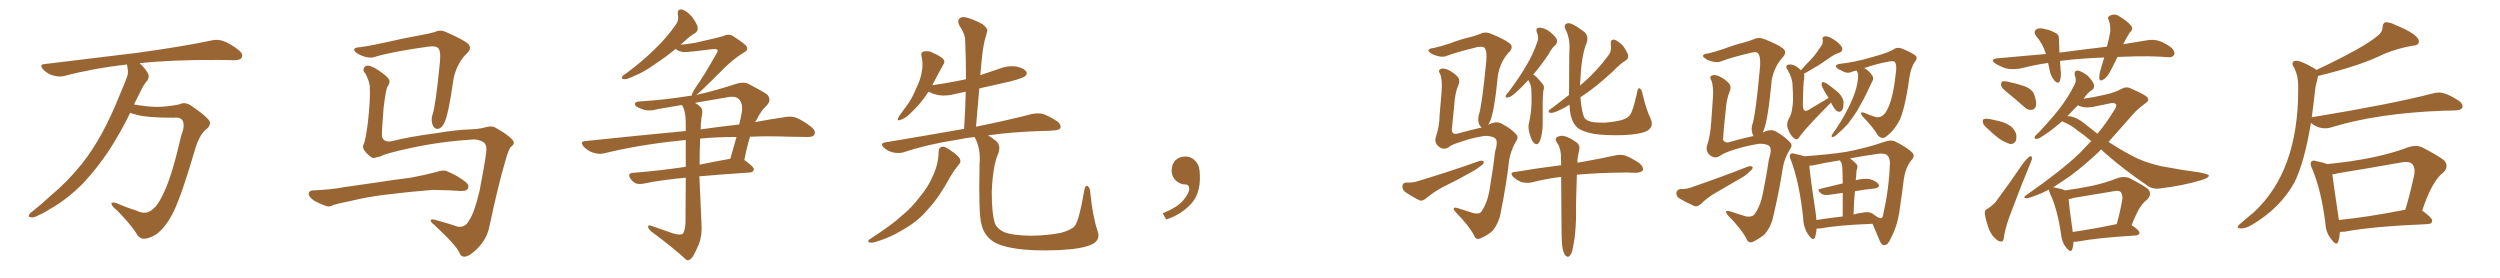<svg xmlns="http://www.w3.org/2000/svg" xmlns:xlink="http://www.w3.org/1999/xlink" width="1350" height="150"><path fill="#996633" padding="10" d="M70.31 60.94L70.31 60.94L70.31 60.94Q65.33 71.19 59.03 81.01L59.03 81.01Q52.29 91.11 44.68 99.17L44.68 99.17Q35.74 108.11 26.81 112.94L26.81 112.94Q24.32 114.70 21.24 116.02L21.24 116.02Q18.16 117.77 16.70 117.33L16.70 117.33Q14.94 117.19 15.82 115.72L15.82 115.72Q16.55 114.70 17.58 114.11L17.58 114.11Q22.41 110.30 27.25 105.76L27.25 105.76Q36.18 98.44 44.09 88.62L44.09 88.62Q49.95 81.30 55.22 71.63L55.22 71.63Q60.35 62.11 64.89 50.68L64.89 50.68Q66.94 46.00 68.41 42.04L68.41 42.04Q69.43 39.40 68.99 37.50L68.99 37.50Q68.70 35.89 68.55 34.86L68.55 34.86Q68.26 34.72 68.12 34.86L68.12 34.86Q50.24 36.91 34.72 41.02L34.72 41.02Q32.08 41.75 28.56 40.72L28.56 40.72Q25.78 39.99 23.44 37.65L23.44 37.65Q20.80 34.72 24.32 34.57L24.32 34.57Q51.27 31.35 73.83 28.56L73.83 28.56Q99.32 25.05 114.26 21.83L114.26 21.83Q117.48 21.09 120.56 22.12L120.56 22.12Q124.22 23.44 128.76 26.95L128.76 26.95Q131.54 29.15 130.52 31.05L130.52 31.05Q129.79 32.52 126.56 32.52L126.56 32.52Q122.75 32.52 118.36 32.37L118.36 32.37Q92.58 32.23 75.44 34.13L75.44 34.13Q78.81 37.21 80.27 40.43L80.27 40.43Q80.57 42.77 78.66 44.53L78.66 44.53Q77.05 46.73 76.03 49.07L76.03 49.07Q74.27 52.44 72.36 56.40L72.36 56.40Q79.83 57.71 84.81 57.71L84.81 57.71Q89.94 57.71 96.68 56.40L96.68 56.40Q99.90 54.79 103.13 56.98L103.13 56.98Q113.23 63.87 113.38 66.21L113.38 66.21Q113.53 68.41 110.74 70.31L110.74 70.31Q107.52 73.54 105.62 79.69L105.62 79.69Q98.29 104.88 93.75 114.26L93.75 114.26Q89.79 122.46 84.38 126.56L84.38 126.56Q79.98 129.05 77.64 128.91L77.64 128.91Q75 128.91 73.24 125.39L73.24 125.39Q69.73 120.26 63.13 113.53L63.13 113.53Q60.35 111.47 60.21 110.01L60.21 110.01Q59.91 108.98 62.55 109.57L62.55 109.57Q68.70 112.21 73.54 113.67L73.54 113.67Q79.10 116.46 82.62 112.79L82.62 112.79Q85.40 110.89 88.62 103.71L88.62 103.71Q92.87 94.92 97.85 73.24L97.85 73.24Q100.05 67.82 98.58 65.04L98.58 65.04Q97.27 63.13 93.75 63.57L93.75 63.57Q79.69 63.57 74.27 62.11L74.27 62.11Q71.78 61.52 70.31 60.94ZM255.91 75.29L255.91 75.29Q238.48 76.32 222.22 79.83L222.22 79.83Q207.86 82.91 205.66 84.38L205.66 84.38Q203.32 84.96 201.56 85.40L201.56 85.40Q200.39 85.11 198.49 83.20L198.49 83.20Q196.58 81.45 196.14 79.98L196.14 79.98Q195.85 79.10 196.29 78.08L196.29 78.08Q197.31 76.46 198.63 66.36L198.63 66.36Q200.10 53.47 199.66 46.29L199.66 46.29Q199.22 43.36 197.31 39.70L197.31 39.70Q195.85 38.38 196.44 36.91L196.44 36.91Q197.02 35.30 198.93 35.45L198.93 35.45Q201.56 35.74 206.40 39.40L206.40 39.40Q210.50 42.33 210.35 44.09L210.35 44.09Q210.21 45.41 209.33 46.73L209.33 46.73Q208.45 47.61 207.13 58.30L207.13 58.30Q206.10 71.19 206.25 73.54L206.25 73.54Q206.98 77.20 211.96 76.17L211.96 76.17Q220.90 73.83 235.55 71.92L235.55 71.92Q246.83 70.02 254.00 69.87L254.00 69.87Q257.81 69.73 260.60 69.14L260.60 69.14Q264.40 67.97 266.31 68.41L266.31 68.41Q267.48 68.70 272.46 71.92L272.46 71.92Q277.59 75.59 277.44 76.90L277.44 76.90Q277.59 78.08 276.12 79.10L276.12 79.10Q274.66 80.27 272.90 86.87L272.90 86.87Q269.09 99.61 264.11 123.05L264.11 123.05Q262.79 129.05 257.96 134.03L257.96 134.03Q252.98 139.01 250.34 138.57L250.34 138.57Q248.88 138.43 248.29 136.96L248.29 136.96Q246.97 133.01 234.52 121.44L234.52 121.44Q232.18 119.68 232.62 118.80L232.62 118.80Q233.06 118.07 235.84 118.95L235.84 118.95Q241.70 120.56 247.41 122.46L247.41 122.46Q251.51 122.75 253.27 119.09L253.27 119.09Q256.20 114.84 258.98 102.98L258.98 102.98Q262.79 82.91 262.65 80.71L262.65 80.71Q262.79 77.93 260.89 76.61L260.89 76.61Q258.25 75.29 255.91 75.29ZM194.38 25.49L194.38 25.49Q199.95 24.76 208.45 22.85L208.45 22.85Q217.09 20.80 226.90 19.04L226.90 19.04Q231.15 18.31 234.81 17.29L234.81 17.29Q237.74 15.82 240.82 17.29L240.82 17.29Q249.17 20.95 252.39 23.29L252.39 23.29Q255.18 25.78 252.39 28.56L252.39 28.56Q246.83 33.69 244.92 42.48L244.92 42.48Q242.14 62.26 239.79 66.65L239.79 66.65Q238.62 68.99 236.72 69.58L236.72 69.58Q234.67 69.87 233.64 67.53L233.64 67.53Q232.62 64.89 233.50 62.11L233.50 62.11Q235.25 57.28 237.60 33.11L237.60 33.11Q238.18 26.51 235.99 25.49L235.99 25.49Q234.81 24.76 231.15 25.20L231.15 25.20Q211.23 27.98 202.29 30.76L202.29 30.76Q198.78 31.93 193.36 29.15L193.36 29.15Q190.72 27.39 191.31 26.51L191.31 26.51Q191.60 25.63 194.38 25.49ZM210.35 104.88L210.35 104.88L210.35 104.88Q198.63 106.20 189.26 108.54L189.26 108.54Q182.08 110.01 180.32 110.60L180.32 110.60Q177.83 111.91 176.37 111.33L176.37 111.33Q171.83 109.72 169.48 108.25L169.48 108.25Q166.70 106.35 166.70 104.59L166.70 104.59Q166.85 102.98 168.75 102.83L168.75 102.83Q179.00 102.39 185.74 101.07L185.74 101.07Q192.04 100.20 204.05 98.44L204.05 98.44Q210.21 97.41 221.78 95.95L221.78 95.95Q228.96 94.63 235.69 92.87L235.69 92.87Q239.36 91.55 241.26 92.43L241.26 92.43Q247.41 94.92 251.81 98.58L251.81 98.58Q253.56 100.20 252.54 102.10L252.54 102.10Q251.66 103.27 248.44 103.13L248.44 103.13Q243.31 102.69 233.64 102.54L233.64 102.54Q226.46 103.13 220.75 103.71L220.75 103.71Q215.63 104.30 210.35 104.88ZM364.89 26.37L364.89 26.37Q359.18 31.05 354.20 34.28L354.20 34.28Q347.75 38.96 342.77 40.87L342.77 40.87Q338.67 42.92 337.21 42.77L337.21 42.77Q335.16 42.63 336.04 41.31L336.04 41.31Q336.47 40.58 338.23 39.55L338.23 39.55Q346.88 33.11 353.17 26.95L353.17 26.95Q360.06 20.36 365.04 13.18L365.04 13.18Q366.65 10.99 366.06 7.91L366.06 7.91Q365.63 4.69 368.26 5.13L368.26 5.13Q370.90 5.86 373.68 9.08L373.68 9.08Q376.61 13.04 376.76 14.94L376.76 14.94Q376.90 16.99 375.15 18.02L375.15 18.02Q372.66 19.34 368.99 22.85L368.99 22.85Q368.12 23.58 367.53 24.17L367.53 24.17Q371.78 23.73 375.29 23.14L375.29 23.14Q388.92 20.07 390.67 19.48L390.67 19.48Q393.02 18.16 395.36 19.19L395.36 19.19Q400.93 22.71 402.83 24.61L402.83 24.61Q404.59 26.81 401.81 28.27L401.81 28.27Q395.21 32.23 388.48 39.40L388.48 39.40Q378.81 49.07 376.03 51.27L376.03 51.27Q386.43 48.93 397.56 45.26L397.56 45.26Q401.07 44.09 403.86 45.12L403.86 45.12Q411.77 49.22 414.40 51.12L414.40 51.12Q416.75 54.05 414.11 56.84L414.11 56.84Q410.89 59.77 408.54 64.75L408.54 64.75Q407.96 65.33 407.81 65.92L407.81 65.92Q416.46 64.31 423.63 63.28L423.63 63.28Q427.15 62.55 429.93 63.57L429.93 63.57Q433.59 65.04 438.13 68.55L438.13 68.55Q440.77 70.75 439.75 72.66L439.75 72.66Q439.01 74.12 435.79 73.97L435.79 73.97Q431.10 73.97 426.12 73.83L426.12 73.83Q414.84 73.39 405.03 73.83L405.03 73.83Q403.42 78.81 401.95 86.43L401.95 86.43Q407.23 90.09 407.08 91.55L407.08 91.55Q406.79 93.02 404.88 93.16L404.88 93.16Q389.21 94.19 377.64 95.21L377.64 95.21Q377.64 96.53 377.78 98.00L377.78 98.00Q378.37 111.91 378.81 120.85L378.81 120.85Q379.25 127.00 377.34 131.98L377.34 131.98Q375.29 136.82 373.83 139.01L373.83 139.01Q371.78 141.36 370.31 140.04L370.31 140.04Q362.99 133.30 351.42 124.80L351.42 124.80Q350.10 123.49 349.95 122.46L349.95 122.46Q349.80 121.44 351.56 121.88L351.56 121.88Q358.01 124.07 363.28 125.98L363.28 125.98Q367.24 127.15 368.70 126.27L368.70 126.27Q370.02 124.51 370.17 119.97L370.17 119.97Q370.17 106.49 370.31 95.95L370.31 95.95Q356.25 97.27 347.46 99.17L347.46 99.17Q345.26 99.61 343.36 99.02L343.36 99.02Q341.60 98.14 340.58 96.68L340.58 96.68Q338.38 93.46 342.04 93.31L342.04 93.31Q355.22 92.29 370.31 90.09L370.31 90.09Q370.31 81.74 370.31 75.59L370.31 75.59Q368.12 75.88 366.21 76.03L366.21 76.03Q344.97 78.22 326.37 82.76L326.37 82.76Q323.88 83.50 320.36 82.47L320.36 82.47Q317.58 81.59 315.23 79.25L315.23 79.25Q312.89 76.32 316.11 76.17L316.11 76.17Q345.26 73.10 370.31 70.75L370.31 70.75Q370.31 68.41 370.31 66.65L370.31 66.65Q370.31 60.94 368.85 57.71L368.85 57.71Q368.41 57.13 368.26 56.69L368.26 56.69Q361.52 57.86 355.22 58.89L355.22 58.89Q349.66 60.50 346.00 58.59L346.00 58.59Q343.07 57.71 342.92 56.40L342.92 56.40Q342.63 54.93 345.26 54.79L345.26 54.79Q359.62 53.91 373.68 51.56L373.68 51.56Q373.54 51.42 373.68 50.83L373.68 50.83Q374.12 49.66 375.59 47.31L375.59 47.31Q379.83 41.46 386.87 29.00L386.87 29.00Q387.89 27.39 387.30 26.81L387.30 26.81Q386.87 26.37 385.11 26.51L385.11 26.51Q371.19 28.27 369.29 28.13L369.29 28.13Q366.21 27.83 364.89 26.37ZM378.08 74.85L378.08 74.85Q377.78 81.74 377.78 88.92L377.78 88.92Q385.40 87.30 393.75 85.84L393.75 85.84Q394.19 85.69 394.34 85.84L394.34 85.84Q395.95 80.27 397.71 73.97L397.71 73.97Q386.87 73.97 378.08 74.85ZM378.81 63.57L378.81 63.57L378.81 63.57Q378.37 66.65 378.37 69.87L378.37 69.87Q389.50 68.26 399.17 67.24L399.17 67.24Q400.05 63.72 400.63 60.21L400.63 60.21Q401.22 55.81 399.02 53.61L399.02 53.61Q397.27 51.56 392.43 52.59L392.43 52.59Q383.64 54.05 375.29 55.52L375.29 55.52Q377.93 57.13 378.81 58.45L378.81 58.45Q379.69 59.91 378.81 63.57ZM506.84 81.88L506.84 81.88Q506.98 79.39 508.89 79.25L508.89 79.25Q510.35 78.96 513.43 81.30L513.43 81.30Q517.82 84.23 518.41 85.99L518.41 85.99Q519.14 87.60 517.68 88.92L517.68 88.92Q515.19 91.99 513.28 95.21L513.28 95.21Q507.28 106.35 501.42 112.65L501.42 112.65Q496.14 119.09 488.53 123.49L488.53 123.49Q480.62 128.47 472.12 130.81L472.12 130.81Q470.21 131.25 469.19 130.81L469.19 130.81Q468.31 130.22 469.63 129.20L469.63 129.20Q482.08 121.14 487.35 116.16L487.35 116.16Q492.48 111.91 496.44 106.64L496.44 106.64Q501.12 101.07 503.47 95.65L503.47 95.65Q506.84 88.62 506.84 81.88ZM592.68 124.66L592.68 124.66L592.68 124.66Q594.43 129.49 589.89 131.84L589.89 131.84Q584.62 134.47 571.73 135.06L571.73 135.06Q557.23 135.64 548.29 134.18L548.29 134.18Q538.92 132.71 535.25 129.64L535.25 129.64Q531.30 126.56 529.98 121.14L529.98 121.14Q528.37 115.58 528.96 88.62L528.96 88.62Q529.69 80.27 526.46 74.41L526.46 74.41Q526.32 74.12 526.17 73.97L526.17 73.97Q521.19 74.56 517.09 75.44L517.09 75.44Q501.42 77.78 487.65 82.32L487.65 82.32Q485.30 82.91 482.23 82.32L482.23 82.32Q479.59 81.74 477.39 79.83L477.39 79.83Q474.90 77.34 477.98 76.90L477.98 76.90Q500.68 73.10 520.61 69.58L520.61 69.58Q521.34 58.89 521.48 49.51L521.48 49.51Q518.41 50.10 516.06 50.68L516.06 50.68Q511.23 52.00 507.13 51.42L507.13 51.42Q503.76 50.83 501.42 49.51L501.42 49.51Q497.31 55.96 491.16 61.67L491.16 61.67Q488.38 64.16 486.18 64.75L486.18 64.75Q484.13 65.63 485.16 63.28L485.16 63.28Q486.47 61.23 489.26 57.57L489.26 57.57Q492.48 53.32 494.68 47.90L494.68 47.90Q497.17 42.77 497.75 38.82L497.75 38.82Q498.63 34.42 497.61 30.32L497.61 30.32Q497.17 28.27 498.63 27.83L498.63 27.83Q500.68 27.39 502.59 27.98L502.59 27.98Q505.81 29.30 508.45 31.05L508.45 31.05Q510.79 32.81 509.47 34.72L509.47 34.72Q506.84 39.40 504.05 44.82L504.05 44.82Q503.61 45.41 503.47 46.00L503.47 46.00Q512.84 44.68 521.63 42.77L521.63 42.77Q521.63 31.79 521.19 21.68L521.19 21.68Q521.19 18.46 517.97 13.62L517.97 13.62Q516.94 11.13 517.97 10.11L517.97 10.11Q519.29 8.79 521.63 9.38L521.63 9.38Q525.29 10.25 530.57 13.04L530.57 13.04Q533.64 15.53 533.06 16.99L533.06 16.99Q532.62 19.04 531.74 21.68L531.74 21.68Q531.01 24.90 530.42 29.44L530.42 29.44Q529.83 34.86 529.39 40.58L529.39 40.58Q534.81 38.82 539.79 37.06L539.79 37.06Q544.19 35.30 548.73 35.89L548.73 35.89Q553.13 36.91 554.15 38.67L554.15 38.67Q555.03 39.84 553.56 41.16L553.56 41.16Q552.69 42.04 545.65 43.95L545.65 43.95Q536.87 45.85 528.81 47.75L528.81 47.75Q527.93 57.71 527.05 68.41L527.05 68.41Q545.80 64.60 557.37 61.52L557.37 61.52Q560.45 60.94 563.23 61.52L563.23 61.52Q566.46 62.70 570.85 65.48L570.85 65.48Q573.19 67.24 572.61 69.14L572.61 69.14Q572.02 70.31 568.95 70.46L568.95 70.46Q565.43 70.75 561.77 70.75L561.77 70.75Q545.51 71.34 533.50 73.10L533.50 73.10Q535.40 74.12 537.74 76.03L537.74 76.03Q540.82 78.66 538.92 83.20L538.92 83.20Q536.13 89.65 535.55 103.42L535.55 103.42Q535.55 115.87 537.30 120.70L537.30 120.70Q538.33 123.34 541.99 125.24L541.99 125.24Q546.53 127.15 556.79 127.29L556.79 127.29Q566.31 127.15 573.05 125.68L573.05 125.68Q578.47 124.22 580.37 122.02L580.37 122.02Q582.71 119.09 585.50 102.83L585.50 102.83Q586.08 99.61 587.40 100.49L587.40 100.49Q588.57 101.37 588.72 103.71L588.72 103.71Q590.04 117.04 592.68 124.66ZM647.75 91.99L647.75 91.99L647.75 91.99Q648.93 103.27 643.65 109.57L643.65 109.57Q638.09 115.87 629.74 118.51L629.74 118.51L627.83 115.14Q636.47 111.77 639.70 107.23L639.70 107.23Q642.19 103.86 642.19 101.95L642.19 101.95Q642.04 99.61 640.14 99.61L640.14 99.61Q637.06 99.61 634.72 97.27L634.72 97.27Q632.67 95.21 632.67 91.99L632.67 91.99Q632.81 88.48 634.72 86.57L634.72 86.57Q636.91 84.52 640.14 84.52L640.14 84.52Q642.92 84.52 644.82 86.28L644.82 86.28Q647.31 88.33 647.75 91.99ZM825.29 43.21L825.29 43.21Q821.63 47.31 818.85 49.66L818.85 49.66Q815.92 52.44 814.45 52.59L814.45 52.59Q812.70 53.03 813.13 51.56L813.13 51.56Q813.57 50.68 814.60 49.66L814.60 49.66Q820.17 42.33 823.83 36.04L823.83 36.04Q827.93 29.44 830.27 22.27L830.27 22.27Q831.01 20.07 829.98 17.72L829.98 17.72Q828.96 15.09 831.15 14.94L831.15 14.94Q833.50 14.79 836.72 16.99L836.72 16.99Q840.09 19.78 840.67 21.24L840.67 21.24Q841.11 22.85 840.09 24.17L840.09 24.17Q838.04 25.78 836.13 29.44L836.13 29.44Q831.88 35.74 827.93 40.28L827.93 40.28Q828.96 40.72 829.83 41.75L829.83 41.75Q831.15 43.07 833.06 45.41L833.06 45.41Q834.23 46.58 833.35 49.37L833.35 49.37Q832.91 52.59 833.06 66.80L833.06 66.80Q833.06 71.92 831.59 76.03L831.59 76.03Q830.27 78.96 828.37 77.20L828.37 77.20Q827.05 76.03 826.03 72.36L826.03 72.36Q825 68.70 825.59 66.80L825.59 66.80Q827.20 59.62 827.05 52.88L827.05 52.88Q827.05 50.39 826.90 48.05L826.90 48.05Q826.76 46.00 825.73 44.09L825.73 44.09Q825.44 43.65 825.29 43.21ZM847.27 51.27L847.27 51.27Q847.27 42.48 847.41 28.71L847.41 28.71Q848.14 21.09 845.36 15.82L845.36 15.82Q844.19 13.18 846.39 12.60L846.39 12.60Q848.44 11.87 855.62 17.29L855.62 17.29Q858.25 19.78 856.49 23.88L856.49 23.88Q853.86 30.76 853.27 44.97L853.27 44.97Q853.27 45.70 853.27 46.29L853.27 46.29Q854.15 45.12 855.18 44.53L855.18 44.53Q862.79 37.79 868.65 29.74L868.65 29.74Q870.41 27.39 869.82 23.88L869.82 23.88Q869.53 21.24 871.73 21.39L871.73 21.39Q873.93 22.12 876.56 24.90L876.56 24.90Q879.05 28.56 879.20 30.03L879.20 30.03Q879.35 31.79 877.88 32.67L877.88 32.67Q875.10 34.28 871.14 38.38L871.14 38.38Q862.35 46.58 854.88 51.56L854.88 51.56Q854.00 52.00 853.42 52.59L853.42 52.59Q854.00 59.62 855.32 63.13L855.32 63.13Q855.91 64.60 858.25 65.48L858.25 65.48Q860.89 66.36 866.75 66.21L866.75 66.21Q872.31 65.77 875.98 64.75L875.98 64.75Q879.05 63.72 880.08 62.26L880.08 62.26Q881.69 60.50 884.03 49.95L884.03 49.95Q884.47 47.17 885.50 47.75L885.50 47.75Q886.52 48.34 886.96 50.68L886.96 50.68Q889.01 59.33 891.36 64.16L891.36 64.16Q893.26 68.41 889.31 70.75L889.31 70.75Q885.79 72.51 877.00 72.95L877.00 72.95Q867.33 73.24 861.04 72.36L861.04 72.36Q854.88 71.19 852.25 69.29L852.25 69.29Q849.61 67.24 848.58 63.57L848.58 63.57Q847.71 61.38 847.56 56.54L847.56 56.54Q844.78 58.30 842.43 59.33L842.43 59.33Q838.92 61.08 837.45 60.94L837.45 60.94Q835.84 60.94 836.43 59.62L836.43 59.62Q836.87 59.03 838.33 58.15L838.33 58.15Q843.16 54.49 847.27 51.27ZM843.60 133.01L843.60 133.01Q843.16 128.76 843.16 116.31L843.16 116.31Q843.16 104.44 843.02 95.51L843.02 95.51Q834.81 96.53 827.34 98.44L827.34 98.44Q825.15 99.02 821.92 98.44L821.92 98.44Q819.43 97.56 817.24 95.65L817.24 95.65Q814.89 93.02 817.97 92.87L817.97 92.87Q831.15 90.67 843.02 89.21L843.02 89.21Q842.87 85.99 842.87 83.35L842.87 83.35Q842.58 80.42 841.55 78.22L841.55 78.22Q840.97 77.49 840.53 76.61L840.53 76.61Q839.50 75 840.82 73.97L840.82 73.97Q843.02 72.95 844.78 73.54L844.78 73.54Q846.83 73.83 851.37 76.90L851.37 76.90Q853.27 78.37 852.83 80.71L852.83 80.71Q852.54 82.32 852.10 84.23L852.10 84.23Q851.81 85.55 851.81 87.89L851.81 87.89Q864.26 85.69 872.17 83.94L872.17 83.94Q875.10 83.20 877.88 84.08L877.88 84.08Q881.25 85.40 885.35 88.18L885.35 88.18Q887.70 90.23 887.11 91.99L887.11 91.99Q886.23 93.16 883.45 93.31L883.45 93.31Q881.10 93.31 878.47 93.16L878.47 93.16Q862.21 93.31 851.51 94.34L851.51 94.34Q850.93 110.74 851.07 115.72L851.07 115.72Q851.07 122.46 850.20 129.20L850.20 129.20Q849.46 133.74 848.88 135.94L848.88 135.94Q848.14 137.99 847.12 138.57L847.12 138.57Q846.09 138.87 845.21 137.84L845.21 137.84Q844.19 136.52 843.60 133.01ZM759.38 98.58L759.38 98.58Q763.18 98.73 765.53 97.85L765.53 97.85Q783.98 92.29 798.63 87.01L798.63 87.01Q800.39 86.43 801.27 87.30L801.27 87.30Q801.27 88.77 799.37 89.79L799.37 89.79Q797.17 91.55 794.38 93.02L794.38 93.02Q786.91 97.27 779.30 100.93L779.30 100.93Q774.32 103.56 769.92 107.23L769.92 107.23Q768.16 108.69 766.70 108.25L766.70 108.25Q761.72 105.76 758.50 103.42L758.50 103.42Q757.18 102.25 757.32 100.34L757.32 100.34Q757.47 98.73 759.38 98.58ZM803.47 67.53L803.47 67.53L803.47 67.53Q803.91 67.09 804.49 66.94L804.49 66.94Q808.45 65.19 811.23 66.94L811.23 66.94Q816.36 69.73 818.70 72.51L818.70 72.51Q820.31 74.12 818.55 76.46L818.55 76.46Q816.06 80.86 815.04 85.84L815.04 85.84Q813.28 100.78 810.50 114.11L810.50 114.11Q809.62 120.12 805.96 124.66L805.96 124.66Q803.17 127.15 799.66 128.61L799.66 128.61Q797.02 129.93 796.00 127.15L796.00 127.15Q793.51 122.17 786.04 114.55L786.04 114.55Q784.86 113.23 785.01 112.65L785.01 112.65Q785.16 111.77 787.06 112.35L787.06 112.35Q791.31 113.67 795.85 115.14L795.85 115.14Q798.93 115.72 799.95 114.26L799.95 114.26Q803.47 109.13 804.49 101.51L804.49 101.51Q806.25 91.55 807.28 82.18L807.28 82.18Q809.03 76.32 807.57 74.85L807.57 74.85Q805.66 73.24 801.56 73.39L801.56 73.39Q794.09 74.56 787.06 77.20L787.06 77.20Q783.69 78.22 782.23 79.54L782.23 79.54Q779.44 81.30 776.66 78.96L776.66 78.96Q774.46 76.76 775.34 73.97L775.34 73.97Q777.25 68.70 777.39 62.11L777.39 62.11Q777.98 55.37 778.42 49.95L778.42 49.95Q779.00 43.21 777.69 39.99L777.69 39.99Q776.51 38.09 777.54 37.50L777.54 37.50Q778.86 36.47 781.49 37.50L781.49 37.50Q785.16 39.11 787.50 41.89L787.50 41.89Q788.53 43.65 787.50 46.00L787.50 46.00Q785.74 49.95 785.30 56.69L785.30 56.69Q784.57 63.43 783.98 70.02L783.98 70.02Q783.98 72.66 786.77 72.22L786.77 72.22Q794.82 70.02 798.78 69.14L798.78 69.14Q799.22 68.99 800.10 68.85L800.10 68.85Q799.37 68.26 798.78 67.24L798.78 67.24Q797.90 65.04 798.49 62.40L798.49 62.40Q800.24 57.28 802.59 32.96L802.59 32.96Q803.17 26.37 800.98 25.34L800.98 25.34Q799.95 25.20 798.05 25.34L798.05 25.34Q786.62 28.13 781.64 30.03L781.64 30.03Q778.56 31.49 773.58 29.30L773.58 29.30Q770.95 27.69 771.39 27.10L771.39 27.10Q771.83 26.07 774.17 25.93L774.17 25.93Q777.54 25.20 782.96 23.44L782.96 23.44Q788.09 21.39 794.38 19.92L794.38 19.92Q797.02 19.19 799.22 18.31L799.22 18.31Q801.86 16.99 804.64 18.02L804.64 18.02Q812.26 21.09 815.04 23.29L815.04 23.29Q817.53 25.20 815.19 27.83L815.19 27.83Q810.35 32.81 808.89 40.43L808.89 40.43Q806.84 61.82 804.20 66.36L804.20 66.36Q803.91 66.94 803.47 67.53ZM988.77 55.37L988.77 55.37Q975.73 68.41 972.07 73.39L972.07 73.39Q970.75 75.88 969.29 75L969.29 75Q966.94 73.54 965.48 69.58L965.48 69.58Q964.45 66.94 965.92 64.16L965.92 64.16Q967.38 61.96 967.82 58.30L967.82 58.30Q968.55 55.08 967.97 46.14L967.97 46.14Q967.97 42.19 965.33 37.79L965.33 37.79Q964.01 36.18 965.04 35.16L965.04 35.16Q965.92 34.72 967.38 34.86L967.38 34.86Q969.73 35.16 972.51 37.94L972.51 37.94Q975.29 34.72 978.08 31.93L978.08 31.93Q980.57 29.30 982.76 25.78L982.76 25.78Q984.67 23.73 984.23 21.39L984.23 21.39Q983.94 19.78 985.40 19.63L985.40 19.63Q987.01 19.34 989.79 21.09L989.79 21.09Q993.02 23.00 994.48 25.20L994.48 25.20Q995.65 27.54 993.02 28.56L993.02 28.56Q989.94 29.59 987.60 31.49L987.60 31.49Q984.96 33.25 982.18 35.16L982.18 35.16Q978.96 37.06 974.12 39.84L974.12 39.84Q974.41 40.72 974.27 42.04L974.27 42.04Q973.68 45.12 973.54 56.69L973.54 56.69Q973.54 59.18 974.56 59.77L974.56 59.77Q975.73 60.21 978.08 58.45L978.08 58.45Q983.06 55.52 987.45 52.88L987.45 52.88Q986.28 51.12 985.25 49.37L985.25 49.37Q983.64 46.58 983.64 45.56L983.64 45.56Q983.79 44.38 984.38 44.24L984.38 44.24Q984.96 44.38 986.28 44.97L986.28 44.97Q989.79 47.46 992.87 50.10L992.87 50.10Q995.65 53.17 995.51 55.52L995.51 55.52Q995.51 58.59 994.63 59.62L994.63 59.62Q993.75 60.50 992.87 60.35L992.87 60.35Q991.41 59.91 990.53 58.45L990.53 58.45Q989.36 56.84 988.77 55.37ZM1002.54 38.09L1002.54 38.09Q1000.93 38.38 999.90 38.82L999.90 38.82Q997.41 39.99 994.34 38.09L994.34 38.09Q991.26 36.77 991.41 35.74L991.41 35.74Q991.70 34.57 993.90 34.42L993.90 34.42Q1001.81 33.54 1010.74 30.91L1010.74 30.91Q1019.68 28.42 1022.02 26.95L1022.02 26.95Q1024.37 25.20 1027.00 26.22L1027.00 26.22Q1033.74 29.00 1034.77 30.47L1034.77 30.47Q1035.50 31.64 1034.03 33.40L1034.03 33.40Q1031.84 36.33 1030.96 42.63L1030.96 42.63Q1028.47 60.21 1025.24 65.92L1025.24 65.92Q1022.46 70.75 1018.80 73.54L1018.80 73.54Q1016.31 75.73 1013.96 72.95L1013.96 72.95Q1011.47 68.70 1005.76 62.84L1005.76 62.84Q1003.71 59.91 1006.79 60.94L1006.79 60.94Q1009.86 62.26 1013.09 63.28L1013.09 63.28Q1016.46 63.72 1018.65 60.06L1018.65 60.06Q1022.17 54.05 1023.63 40.28L1023.63 40.28Q1024.51 35.30 1023.19 33.40L1023.19 33.40Q1022.75 32.96 1020.85 33.11L1020.85 33.11Q1014.26 34.13 1006.64 36.77L1006.64 36.77Q1006.79 36.77 1006.93 36.91L1006.93 36.91Q1008.98 37.94 1010.89 40.58L1010.89 40.58Q1011.91 42.04 1011.33 43.36L1011.33 43.36Q1010.45 44.97 1008.98 48.19L1008.98 48.19Q1006.64 53.32 1002.98 59.62L1002.98 59.62Q1000.49 63.57 997.71 67.09L997.71 67.09Q995.51 69.58 991.41 73.10L991.41 73.10Q990.67 73.83 989.79 73.97L989.79 73.97Q989.06 74.12 989.06 73.54L989.06 73.54Q989.06 72.80 989.65 72.22L989.65 72.22Q994.34 65.63 997.56 59.33L997.56 59.33Q1000.34 53.91 1001.66 49.95L1001.66 49.95Q1002.69 47.02 1003.27 42.92L1003.27 42.92Q1003.56 40.28 1003.13 39.26L1003.13 39.26Q1002.83 38.82 1002.69 38.38L1002.69 38.38Q1002.54 38.09 1002.54 38.09ZM981.01 123.34L981.01 123.34Q980.71 126.27 980.13 128.17L980.13 128.17Q979.10 130.37 976.76 127.15L976.76 127.15Q973.83 123.19 973.68 117.33L973.68 117.33Q971.63 98.44 967.09 86.43L967.09 86.43Q965.92 84.08 966.94 83.20L966.94 83.20Q967.38 82.47 969.29 83.06L969.29 83.06Q972.51 83.79 974.27 84.38L974.27 84.38Q987.45 83.50 996.83 82.03L996.83 82.03Q1007.67 79.98 1017.04 76.76L1017.04 76.76Q1021.44 75.15 1023.78 76.61L1023.78 76.61Q1029.93 79.69 1032.71 82.47L1032.71 82.47Q1034.33 84.38 1031.98 86.72L1031.98 86.72Q1028.91 90.67 1028.03 96.97L1028.03 96.97Q1027.15 104.59 1026.12 110.89L1026.12 110.89Q1025.10 121.14 1021.00 128.76L1021.00 128.76Q1019.53 132.28 1017.63 132.42L1017.63 132.42Q1016.16 132.57 1015.14 130.22L1015.14 130.22Q1012.50 124.07 1011.18 120.85L1011.18 120.85Q992.29 121.58 983.06 123.34L983.06 123.34Q981.88 123.49 981.01 123.34ZM1012.21 116.16L1012.21 116.16Q1012.50 116.16 1013.53 117.04L1013.53 117.04Q1013.53 117.04 1013.67 117.19L1013.67 117.19Q1015.28 117.92 1015.87 117.77L1015.87 117.77Q1016.89 117.48 1017.04 115.14L1017.04 115.14Q1020.12 101.66 1020.56 87.89L1020.56 87.89Q1020.56 85.99 1019.53 84.23L1019.53 84.23Q1017.77 82.47 1014.11 83.06L1014.11 83.06Q1005.76 84.23 999.02 85.55L999.02 85.55Q1000.63 86.72 1002.39 88.48L1002.39 88.48Q1003.56 89.65 1002.54 91.99L1002.54 91.99Q1002.39 93.16 1002.39 94.63L1002.39 94.63Q1002.25 95.80 1002.10 97.27L1002.10 97.27Q1006.64 96.24 1009.42 96.68L1009.42 96.68Q1012.94 97.56 1014.40 99.46L1014.40 99.46Q1015.43 101.22 1012.21 101.81L1012.21 101.81Q1007.08 102.25 1001.66 103.27L1001.66 103.27Q1001.07 109.13 1000.93 115.87L1000.93 115.87Q1002.83 115.14 1005.03 114.99L1005.03 114.99Q1009.13 113.96 1011.33 115.43L1011.33 115.43Q1011.47 115.58 1011.62 115.72L1011.62 115.72Q1012.06 116.02 1012.21 116.16ZM980.86 118.80L980.86 118.80Q987.45 117.77 995.07 116.89L995.07 116.89Q995.07 109.13 995.07 104.15L995.07 104.15Q991.55 104.59 987.89 105.18L987.89 105.18Q984.96 105.62 983.50 104.59L983.50 104.59Q980.71 102.39 983.06 101.95L983.06 101.95Q988.77 100.49 995.07 99.02L995.07 99.02Q994.92 93.16 994.92 91.85L994.92 91.85Q994.92 89.36 994.34 87.89L994.34 87.89Q993.75 87.16 993.60 86.57L993.60 86.57Q985.25 87.89 978.66 89.36L978.66 89.36Q977.64 89.50 977.05 89.50L977.05 89.50Q977.49 95.51 980.57 115.72L980.57 115.72Q980.71 117.33 980.86 118.80ZM907.32 102.10L907.32 102.10Q910.99 102.10 913.18 101.22L913.18 101.22Q930.18 95.36 943.95 89.94L943.95 89.94Q945.56 89.36 946.44 90.23L946.44 90.23Q946.58 91.41 944.68 92.72L944.68 92.72Q942.92 94.63 940.28 96.09L940.28 96.09Q933.40 100.05 926.66 104.00L926.66 104.00Q921.97 106.64 918.31 110.30L918.31 110.30Q916.55 111.77 915.09 111.33L915.09 111.33Q910.11 109.13 906.59 106.93L906.59 106.93Q905.13 105.91 905.27 104.00L905.27 104.00Q905.42 102.54 907.32 102.10ZM951.86 71.63L951.86 71.63L951.86 71.63Q952.29 71.34 952.73 71.19L952.73 71.19Q956.54 69.43 959.33 71.19L959.33 71.19Q964.31 74.12 966.65 76.90L966.65 76.90Q968.26 78.52 966.50 80.71L966.50 80.71Q963.87 84.96 962.84 89.94L962.84 89.94Q960.64 104.00 957.57 116.75L957.57 116.75Q956.54 122.17 952.88 126.56L952.88 126.56Q950.24 128.76 946.73 130.52L946.73 130.52Q944.09 131.69 943.07 128.91L943.07 128.91Q940.58 123.93 933.11 116.31L933.11 116.31Q931.93 114.99 932.08 114.40L932.08 114.40Q932.23 113.53 934.13 114.11L934.13 114.11Q938.38 115.43 942.92 116.89L942.92 116.89Q946.00 117.33 947.31 115.87L947.31 115.87Q950.68 111.33 952.00 104.15L952.00 104.15Q953.91 94.92 955.22 85.99L955.22 85.99Q956.98 80.42 955.52 78.96L955.52 78.96Q953.91 77.49 949.80 77.64L949.80 77.64Q941.60 78.96 934.13 81.59L934.13 81.59Q930.47 82.91 928.71 84.23L928.71 84.23Q925.93 85.99 923.14 83.64L923.14 83.64Q920.95 81.45 921.83 78.66L921.83 78.66Q923.58 73.10 924.02 66.36L924.02 66.36Q924.46 59.33 924.90 53.91L924.90 53.91Q925.49 47.02 924.17 43.51L924.17 43.51Q923.00 41.60 924.02 41.02L924.02 41.02Q925.34 39.99 927.98 41.02L927.98 41.02Q931.64 42.63 933.98 45.41L933.98 45.41Q935.01 47.17 933.98 49.51L933.98 49.51Q932.23 53.61 931.79 60.64L931.79 60.64Q930.91 67.97 930.47 74.71L930.47 74.71Q930.47 77.05 933.25 76.90L933.25 76.90Q942.04 74.41 946.44 73.54L946.44 73.54Q946.58 73.39 947.02 73.54L947.02 73.54Q946.58 73.10 946.44 72.51L946.44 72.51Q945.56 70.31 946.14 67.68L946.14 67.68Q948.05 62.40 950.39 36.33L950.39 36.33Q950.98 29.30 948.63 28.27L948.63 28.27Q947.75 27.98 945.85 28.42L945.85 28.42Q934.72 31.05 929.88 32.96L929.88 32.96Q926.81 34.42 921.83 32.23L921.83 32.23Q919.19 30.62 919.63 30.03L919.63 30.03Q920.07 29.00 922.41 28.86L922.41 28.86Q925.63 28.13 930.91 26.37L930.91 26.37Q936.18 24.32 942.04 22.85L942.04 22.85Q944.68 22.12 946.88 21.24L946.88 21.24Q949.51 19.92 952.29 20.95L952.29 20.95Q959.91 23.88 962.70 26.07L962.70 26.07Q965.19 27.98 962.84 30.76L962.84 30.76Q958.15 35.74 956.69 43.36L956.69 43.36Q954.64 66.36 951.86 71.63ZM1143.46 30.76L1143.46 30.76Q1141.99 33.84 1140.53 36.62L1140.53 36.62Q1138.33 41.31 1136.13 42.77L1136.13 42.77Q1133.79 44.38 1133.64 42.19L1133.64 42.19Q1133.50 40.14 1134.52 36.91L1134.52 36.91Q1135.40 33.84 1136.28 31.05L1136.28 31.05Q1123.83 31.49 1113.13 32.81L1113.13 32.81Q1112.55 32.81 1112.40 32.96L1112.40 32.96Q1112.55 35.30 1112.70 37.65L1112.70 37.65Q1113.28 41.02 1112.26 43.80L1112.26 43.80Q1111.67 45.41 1109.77 43.95L1109.77 43.95Q1107.86 41.89 1106.98 38.82L1106.98 38.82Q1106.54 36.33 1105.96 33.98L1105.96 33.98Q1098.78 35.01 1091.31 36.91L1091.31 36.91Q1086.62 37.79 1083.11 36.91L1083.11 36.91Q1080.32 36.04 1077.25 34.13L1077.25 34.13Q1074.46 31.93 1078.56 31.49L1078.56 31.49Q1092.33 30.18 1104.79 29.15L1104.79 29.15Q1103.32 24.02 1099.66 19.63L1099.66 19.63Q1097.46 16.85 1100.24 15.53L1100.24 15.53Q1102.00 14.94 1104.64 15.82L1104.64 15.82Q1106.84 16.11 1109.18 17.43L1109.18 17.43Q1111.96 18.31 1111.82 21.09L1111.82 21.09Q1111.96 24.32 1112.11 28.42L1112.11 28.42Q1125.44 26.66 1137.74 25.20L1137.74 25.20Q1138.92 20.80 1139.50 17.29L1139.50 17.29Q1139.79 13.77 1138.77 10.99L1138.77 10.99Q1137.74 9.38 1139.21 8.50L1139.21 8.50Q1141.85 7.18 1144.19 8.64L1144.19 8.64Q1149.02 11.57 1150.78 13.92L1150.78 13.92Q1152.25 15.67 1150.05 17.58L1150.05 17.58Q1147.85 21.09 1146.53 23.88L1146.53 23.88Q1152.83 22.85 1158.98 21.83L1158.98 21.83Q1162.94 21.09 1166.02 22.12L1166.02 22.12Q1170.26 23.73 1172.90 26.07L1172.90 26.07Q1174.80 28.27 1173.93 29.74L1173.93 29.74Q1173.19 31.05 1171.00 30.91L1171.00 30.91Q1161.18 30.03 1147.12 30.62L1147.12 30.62Q1145.21 30.62 1143.46 30.76ZM1085.01 50.83L1085.01 50.83Q1081.20 47.90 1080.62 46.44L1080.62 46.44Q1080.47 44.68 1081.05 44.09L1081.05 44.09Q1081.93 43.65 1084.13 44.09L1084.13 44.09Q1088.96 45.12 1093.36 46.58L1093.36 46.58Q1097.61 48.34 1098.49 51.12L1098.49 51.12Q1099.95 55.22 1099.37 57.42L1099.37 57.42Q1098.63 59.18 1097.17 59.33L1097.17 59.33Q1094.97 59.62 1093.07 57.71L1093.07 57.71Q1088.96 54.05 1085.01 50.83ZM1073.44 69.58L1073.44 69.58Q1071.24 67.82 1070.80 66.36L1070.80 66.36Q1070.51 64.60 1071.09 64.45L1071.09 64.45Q1072.27 63.87 1074.61 64.31L1074.61 64.31Q1076.22 64.60 1077.98 65.04L1077.98 65.04Q1081.79 65.77 1084.86 67.53L1084.86 67.53Q1087.35 68.99 1088.67 72.07L1088.67 72.07Q1089.11 74.27 1088.53 76.17L1088.53 76.17Q1087.35 77.93 1085.45 77.78L1085.45 77.78Q1083.84 77.20 1081.64 76.17L1081.64 76.17Q1078.42 74.41 1073.44 69.58ZM1073.44 112.65L1073.44 112.65Q1077.10 110.16 1078.56 107.81L1078.56 107.81Q1085.30 98.73 1092.48 88.18L1092.48 88.18Q1094.38 85.69 1095.85 84.67L1095.85 84.67Q1097.17 83.79 1097.31 85.25L1097.31 85.25Q1097.31 86.13 1096.29 88.48L1096.29 88.48Q1091.46 100.05 1086.47 113.38L1086.47 113.38Q1083.40 121.14 1082.37 126.42L1082.37 126.42Q1082.08 130.22 1081.05 130.37L1081.05 130.37Q1079.59 130.66 1078.56 129.64L1078.56 129.64Q1076.07 128.17 1074.17 124.07L1074.17 124.07Q1072.41 119.38 1071.83 115.72L1071.83 115.72Q1071.53 113.23 1073.44 112.65ZM1119.73 130.52L1119.73 130.52Q1119.58 133.15 1118.99 134.62L1118.99 134.62Q1118.26 136.82 1115.63 133.59L1115.63 133.59Q1113.43 130.81 1112.99 126.71L1112.99 126.71Q1111.08 113.09 1107.13 104.74L1107.13 104.74Q1106.40 103.27 1106.40 102.39L1106.40 102.39Q1104.35 103.42 1102.44 104.30L1102.44 104.30Q1095.70 107.08 1094.24 107.08L1094.24 107.08Q1092.04 106.79 1094.24 105.32L1094.24 105.32Q1112.99 92.29 1122.80 82.91L1122.80 82.91Q1126.17 79.39 1129.25 76.17L1129.25 76.17Q1125.15 72.66 1121.63 70.31L1121.63 70.31Q1118.85 67.82 1114.45 65.92L1114.45 65.92Q1113.72 65.63 1113.57 65.48L1113.57 65.48Q1108.15 70.17 1104.49 72.51L1104.49 72.51Q1101.27 74.85 1099.95 75L1099.95 75Q1098.19 75.15 1098.78 73.83L1098.78 73.83Q1099.07 73.10 1100.39 72.07L1100.39 72.07Q1106.84 65.33 1111.82 59.03L1111.82 59.03Q1116.80 52.73 1120.31 45.56L1120.31 45.56Q1121.48 43.51 1120.46 40.87L1120.46 40.87Q1119.73 38.09 1122.07 38.09L1122.07 38.09Q1124.27 38.53 1127.34 40.87L1127.34 40.87Q1130.27 44.09 1130.71 45.56L1130.71 45.56Q1131.15 47.46 1129.83 48.49L1129.83 48.49Q1127.49 49.80 1125.15 53.32L1125.15 53.32Q1131.15 52.44 1137.45 50.98L1137.45 50.98Q1142.29 49.80 1145.51 48.05L1145.51 48.05Q1148.29 46.44 1150.93 47.90L1150.93 47.90Q1159.72 51.71 1159.86 53.17L1159.86 53.17Q1160.60 54.49 1158.25 55.96L1158.25 55.96Q1153.13 59.77 1150.05 63.72L1150.05 63.72Q1144.04 70.46 1138.62 76.61L1138.62 76.61Q1145.07 80.86 1151.22 84.08L1151.22 84.08Q1157.23 87.45 1166.60 89.65L1166.60 89.65Q1171.00 90.38 1178.17 91.70L1178.17 91.70Q1182.86 92.43 1187.26 93.02L1187.26 93.02Q1192.53 94.04 1192.68 94.63L1192.68 94.63Q1193.26 95.95 1188.28 97.41L1188.28 97.41Q1178.47 100.34 1166.02 101.81L1166.02 101.81Q1161.91 102.25 1159.13 99.90L1159.13 99.90Q1148.14 92.43 1139.21 84.81L1139.21 84.81Q1136.57 82.62 1134.67 80.71L1134.67 80.71Q1133.94 81.15 1133.79 81.59L1133.79 81.59Q1125.88 89.06 1118.26 94.78L1118.26 94.78Q1112.99 98.44 1108.59 101.22L1108.59 101.22Q1108.89 101.07 1109.33 101.22L1109.33 101.22Q1113.43 101.95 1115.19 102.83L1115.19 102.83Q1122.51 101.81 1129.69 100.34L1129.69 100.34Q1136.57 98.88 1143.75 96.09L1143.75 96.09Q1146.97 95.07 1149.76 96.09L1149.76 96.09Q1157.67 100.20 1160.01 102.10L1160.01 102.10Q1162.21 104.88 1159.57 107.67L1159.57 107.67Q1157.81 108.98 1156.05 111.33L1156.05 111.33Q1154.15 113.96 1151.07 121.58L1151.07 121.58Q1155.32 124.37 1155.32 125.68L1155.32 125.68Q1155.18 127.00 1153.42 127.15L1153.42 127.15Q1132.18 128.47 1122.36 130.37L1122.36 130.37Q1120.75 130.66 1119.73 130.52ZM1119.29 125.24L1119.29 125.24Q1129.83 123.78 1143.02 121.00L1143.02 121.00Q1144.78 114.99 1146.09 107.52L1146.09 107.52Q1146.24 105.03 1145.21 103.71L1145.21 103.71Q1144.19 102.69 1141.41 103.27L1141.41 103.27Q1131.15 105.03 1120.17 106.79L1120.17 106.79Q1118.41 107.37 1117.09 107.52L1117.09 107.52Q1117.38 111.91 1119.29 125.24ZM1125.73 66.80L1125.73 66.80L1125.73 66.80Q1129.39 69.58 1132.62 72.22L1132.62 72.22Q1137.74 66.06 1141.41 59.91L1141.41 59.91Q1143.16 57.42 1142.72 56.40L1142.72 56.40Q1141.85 55.22 1139.50 55.81L1139.50 55.81Q1135.55 56.69 1130.27 57.71L1130.27 57.71Q1125.15 58.59 1122.07 56.84L1122.07 56.84Q1118.99 60.06 1116.36 62.70L1116.36 62.70Q1120.75 62.70 1125.73 66.80ZM1210.25 123.34L1210.25 123.34Q1208.35 123.34 1208.35 122.46L1208.35 122.46Q1208.35 121.88 1211.28 119.46Q1214.21 117.04 1216.99 114.70L1216.99 114.70Q1241.02 92.58 1241.02 48.63L1241.02 48.63L1241.02 46.29Q1241.02 41.02 1238.96 36.77L1238.96 36.77Q1237.94 35.30 1237.94 34.42L1237.94 34.42Q1237.94 32.81 1240.14 32.81L1240.14 32.81Q1242.63 32.81 1249.66 36.91L1249.66 36.91Q1250.39 37.21 1250.83 37.79L1250.83 37.79Q1276.90 25.49 1284.08 19.19L1284.08 19.19Q1286.57 17.29 1286.57 14.65L1286.57 14.65Q1286.72 12.60 1288.04 12.01L1288.04 12.01L1288.48 12.01Q1290.67 12.01 1293.16 13.33L1293.16 13.33Q1306.20 18.60 1306.20 22.41L1306.20 22.41Q1306.20 24.61 1302.39 24.76L1302.39 24.76Q1295.36 25.93 1287.30 29.15L1287.30 29.15Q1274.85 35.45 1251.71 41.02L1251.71 41.02Q1251.71 41.89 1250.39 46.73L1250.39 46.73Q1249.37 55.81 1248.34 63.43L1248.34 63.43Q1248.34 63.28 1248.63 63.28L1248.63 63.28Q1291.41 56.25 1313.96 50.39L1313.96 50.39Q1315.58 49.95 1317.04 49.95L1317.04 49.95Q1320.85 49.95 1327.73 54.35L1327.73 54.35Q1329.79 55.96 1329.79 57.42L1329.79 57.42Q1329.79 59.47 1325.98 59.62L1325.98 59.62Q1323.19 59.77 1319.97 59.77L1319.97 59.77Q1283.64 61.08 1258.59 68.85L1258.59 68.85Q1257.28 69.29 1255.66 69.29L1255.66 69.29Q1251.42 69.29 1247.90 66.36L1247.90 66.36Q1244.38 87.74 1238.96 98.58L1238.96 98.58Q1231.20 112.50 1215.97 121.44L1215.97 121.44Q1212.89 123.34 1210.25 123.34ZM1261.67 131.54L1261.67 131.54Q1260.64 131.54 1259.03 129.35L1259.03 129.35Q1255.81 125.54 1255.66 120.12L1255.66 120.12Q1253.32 102.10 1248.49 90.97L1248.49 90.97Q1247.75 89.50 1247.75 88.48L1247.75 88.48Q1247.75 86.72 1249.51 86.72L1249.51 86.72L1250.83 87.01Q1254.64 87.74 1256.54 88.62L1256.54 88.62Q1283.64 85.99 1300.78 79.39L1300.78 79.39Q1302.69 78.81 1304.30 78.81L1304.30 78.81Q1306.20 78.81 1307.96 79.54L1307.96 79.54Q1317.19 84.38 1319.97 86.72L1319.97 86.72Q1321.14 88.18 1321.14 89.65L1321.14 89.65Q1321.14 91.41 1319.38 93.16L1319.38 93.16Q1313.23 97.71 1307.96 113.82L1307.96 113.82L1308.11 113.82Q1313.38 117.63 1313.38 119.09L1313.38 119.09Q1313.38 120.85 1311.18 121.00L1311.18 121.00Q1280.42 122.31 1266.21 125.10L1266.21 125.10L1263.57 125.24Q1262.99 131.54 1261.67 131.54ZM1262.99 118.65L1262.99 118.80Q1278.96 117.19 1298.88 113.23L1298.88 113.23Q1301.51 104.59 1303.71 94.34L1303.71 94.34L1303.86 92.58Q1303.86 87.45 1299.32 87.45L1299.32 87.45Q1298.14 87.45 1296.53 87.74L1296.53 87.74Q1280.27 90.67 1262.99 93.46L1262.99 93.46Q1260.94 94.04 1259.47 94.19L1259.47 94.19Q1260.21 100.05 1262.99 118.65L1262.99 118.65Z"/></svg>